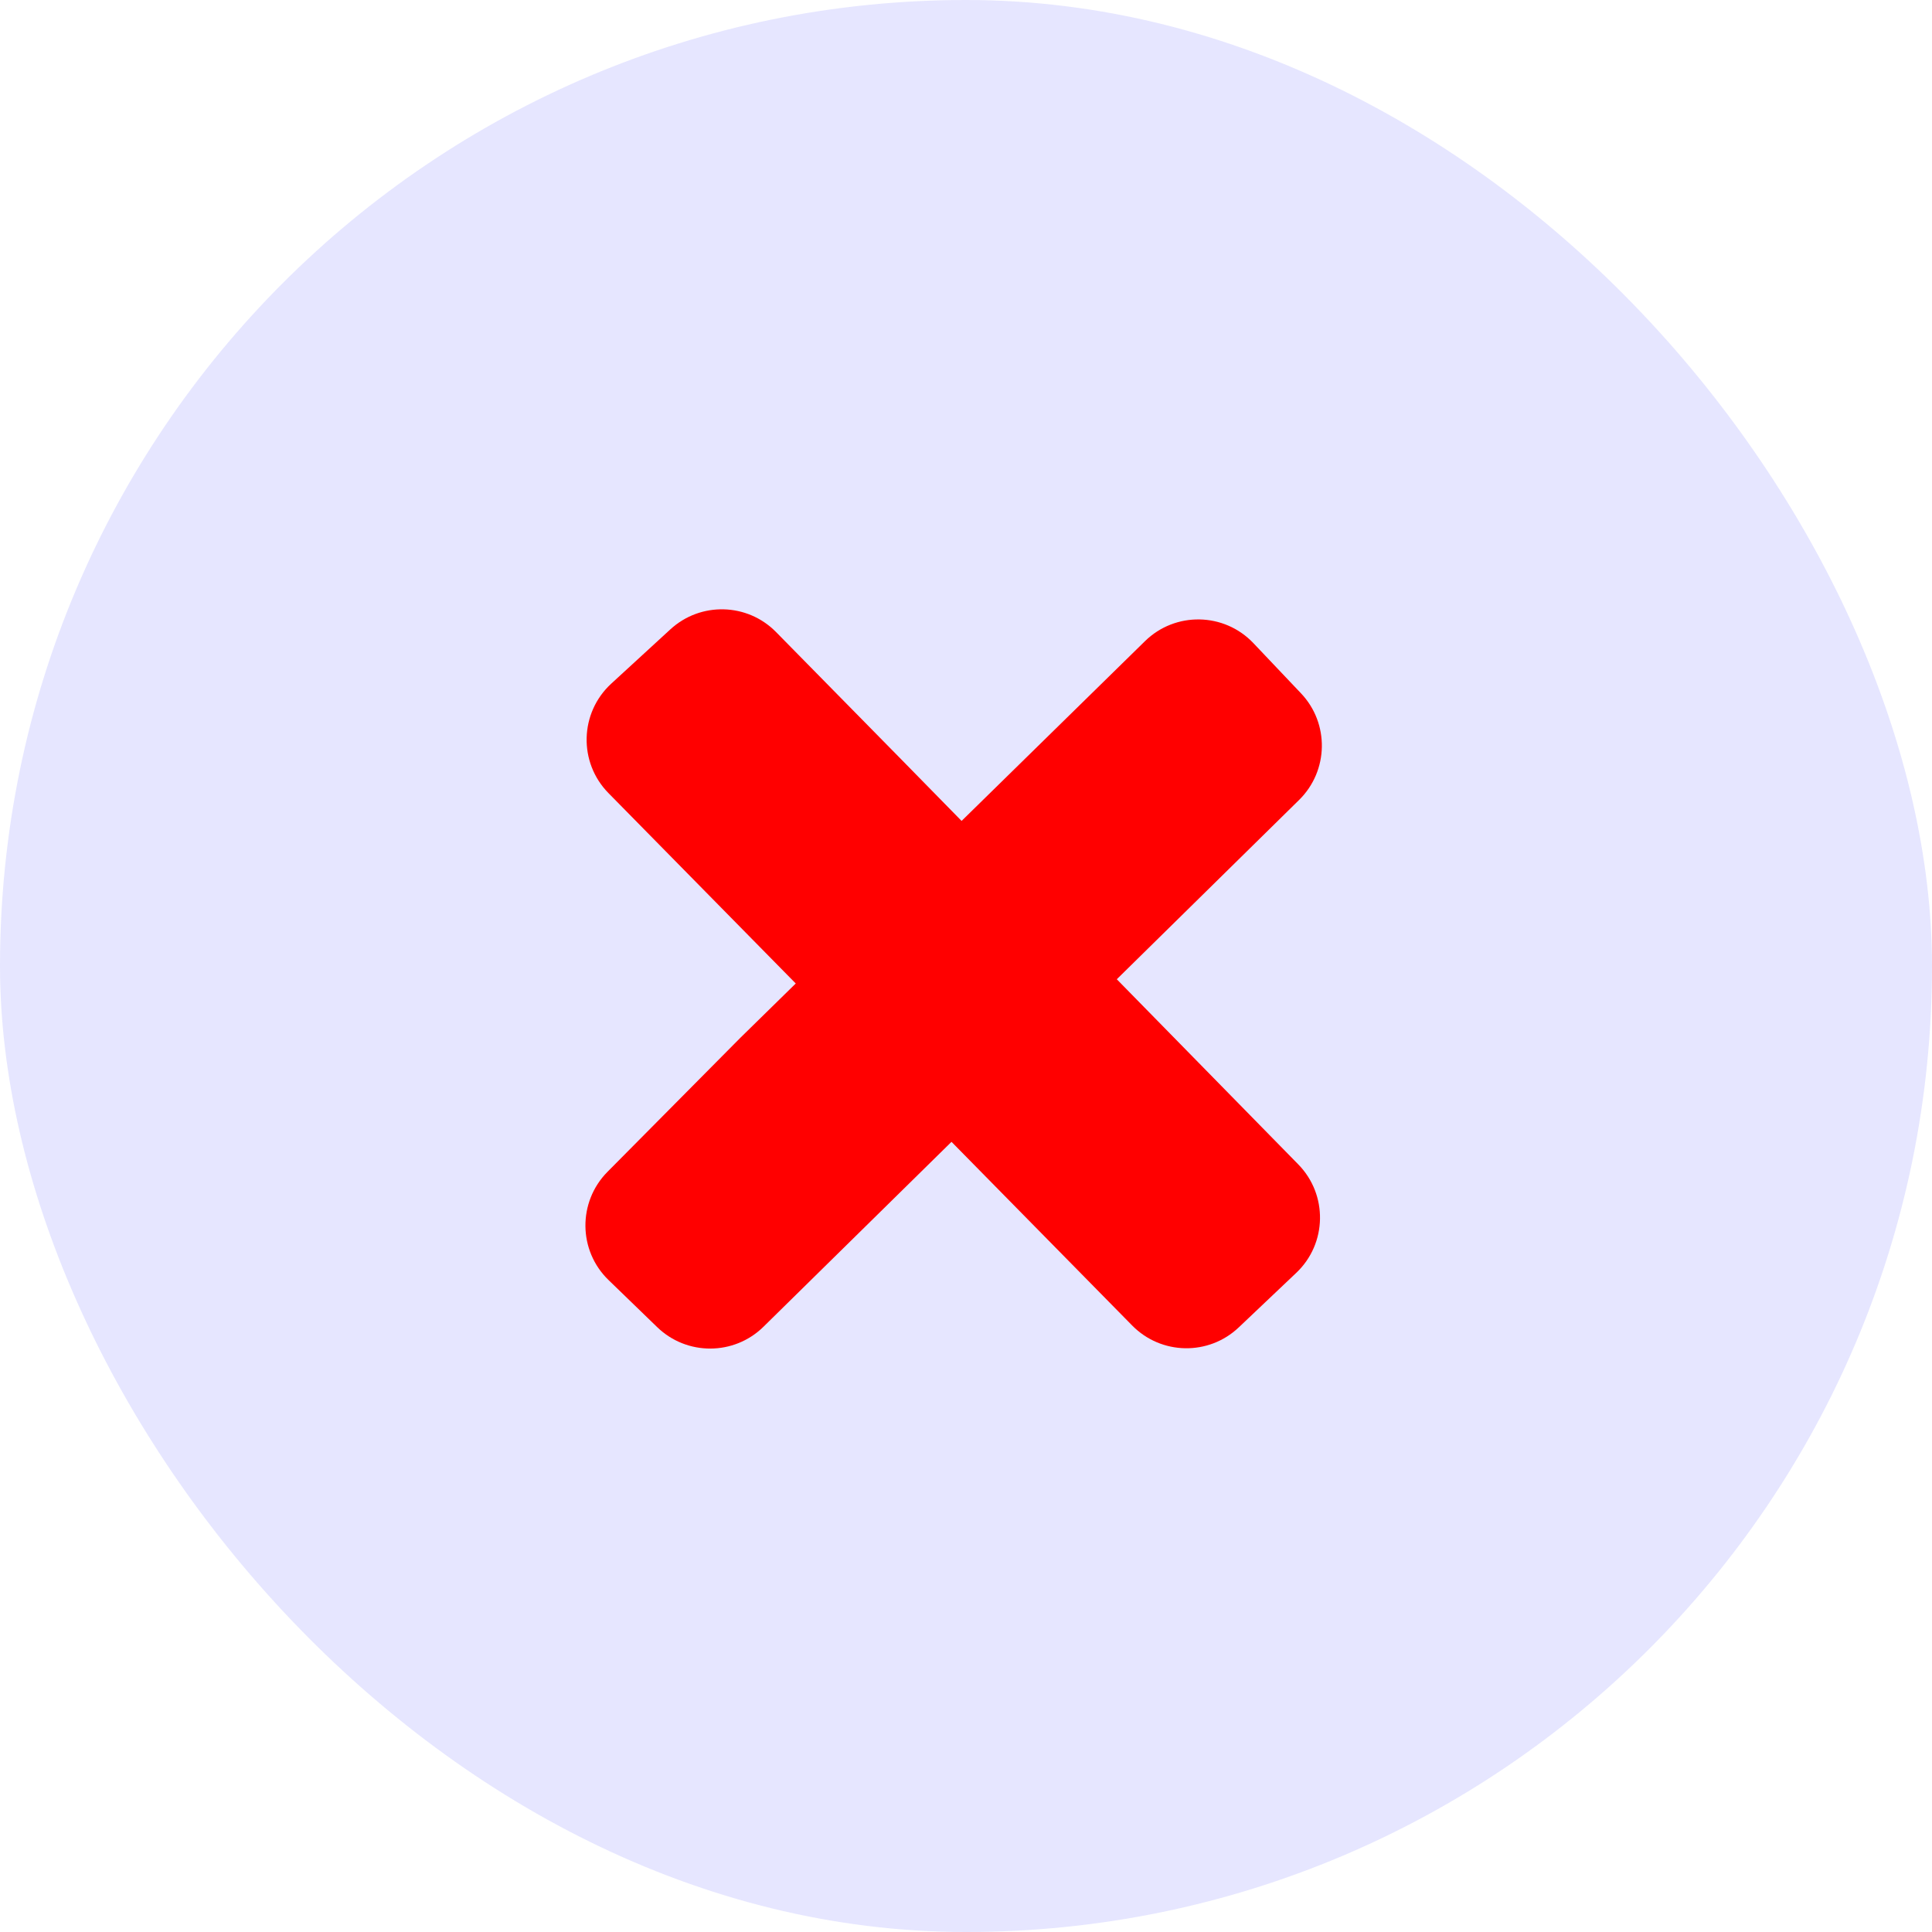 <svg width="30" height="30" viewBox="0 0 30 30" fill="none" xmlns="http://www.w3.org/2000/svg">
<rect width="30" height="30" rx="15" fill="#E6E6FF"/>
<path d="M9.433 18.196L11.495 16.116L17.779 9.956C18.25 9.494 19.009 9.508 19.463 9.987L20.201 10.765C20.645 11.232 20.632 11.969 20.173 12.421L11.856 20.601C11.399 21.051 10.666 21.054 10.205 20.608L9.45 19.877C8.977 19.42 8.97 18.664 9.433 18.196Z" fill="#FF0000"/>
<path d="M12.051 9.815L13.999 11.796L20.159 18.08C20.621 18.551 20.608 19.31 20.129 19.764L19.236 20.611C18.769 21.055 18.032 21.042 17.58 20.582L9.448 12.315C8.98 11.839 8.999 11.069 9.491 10.616L10.409 9.773C10.878 9.342 11.604 9.36 12.051 9.815Z" fill="#FF0000"/>
</svg>
